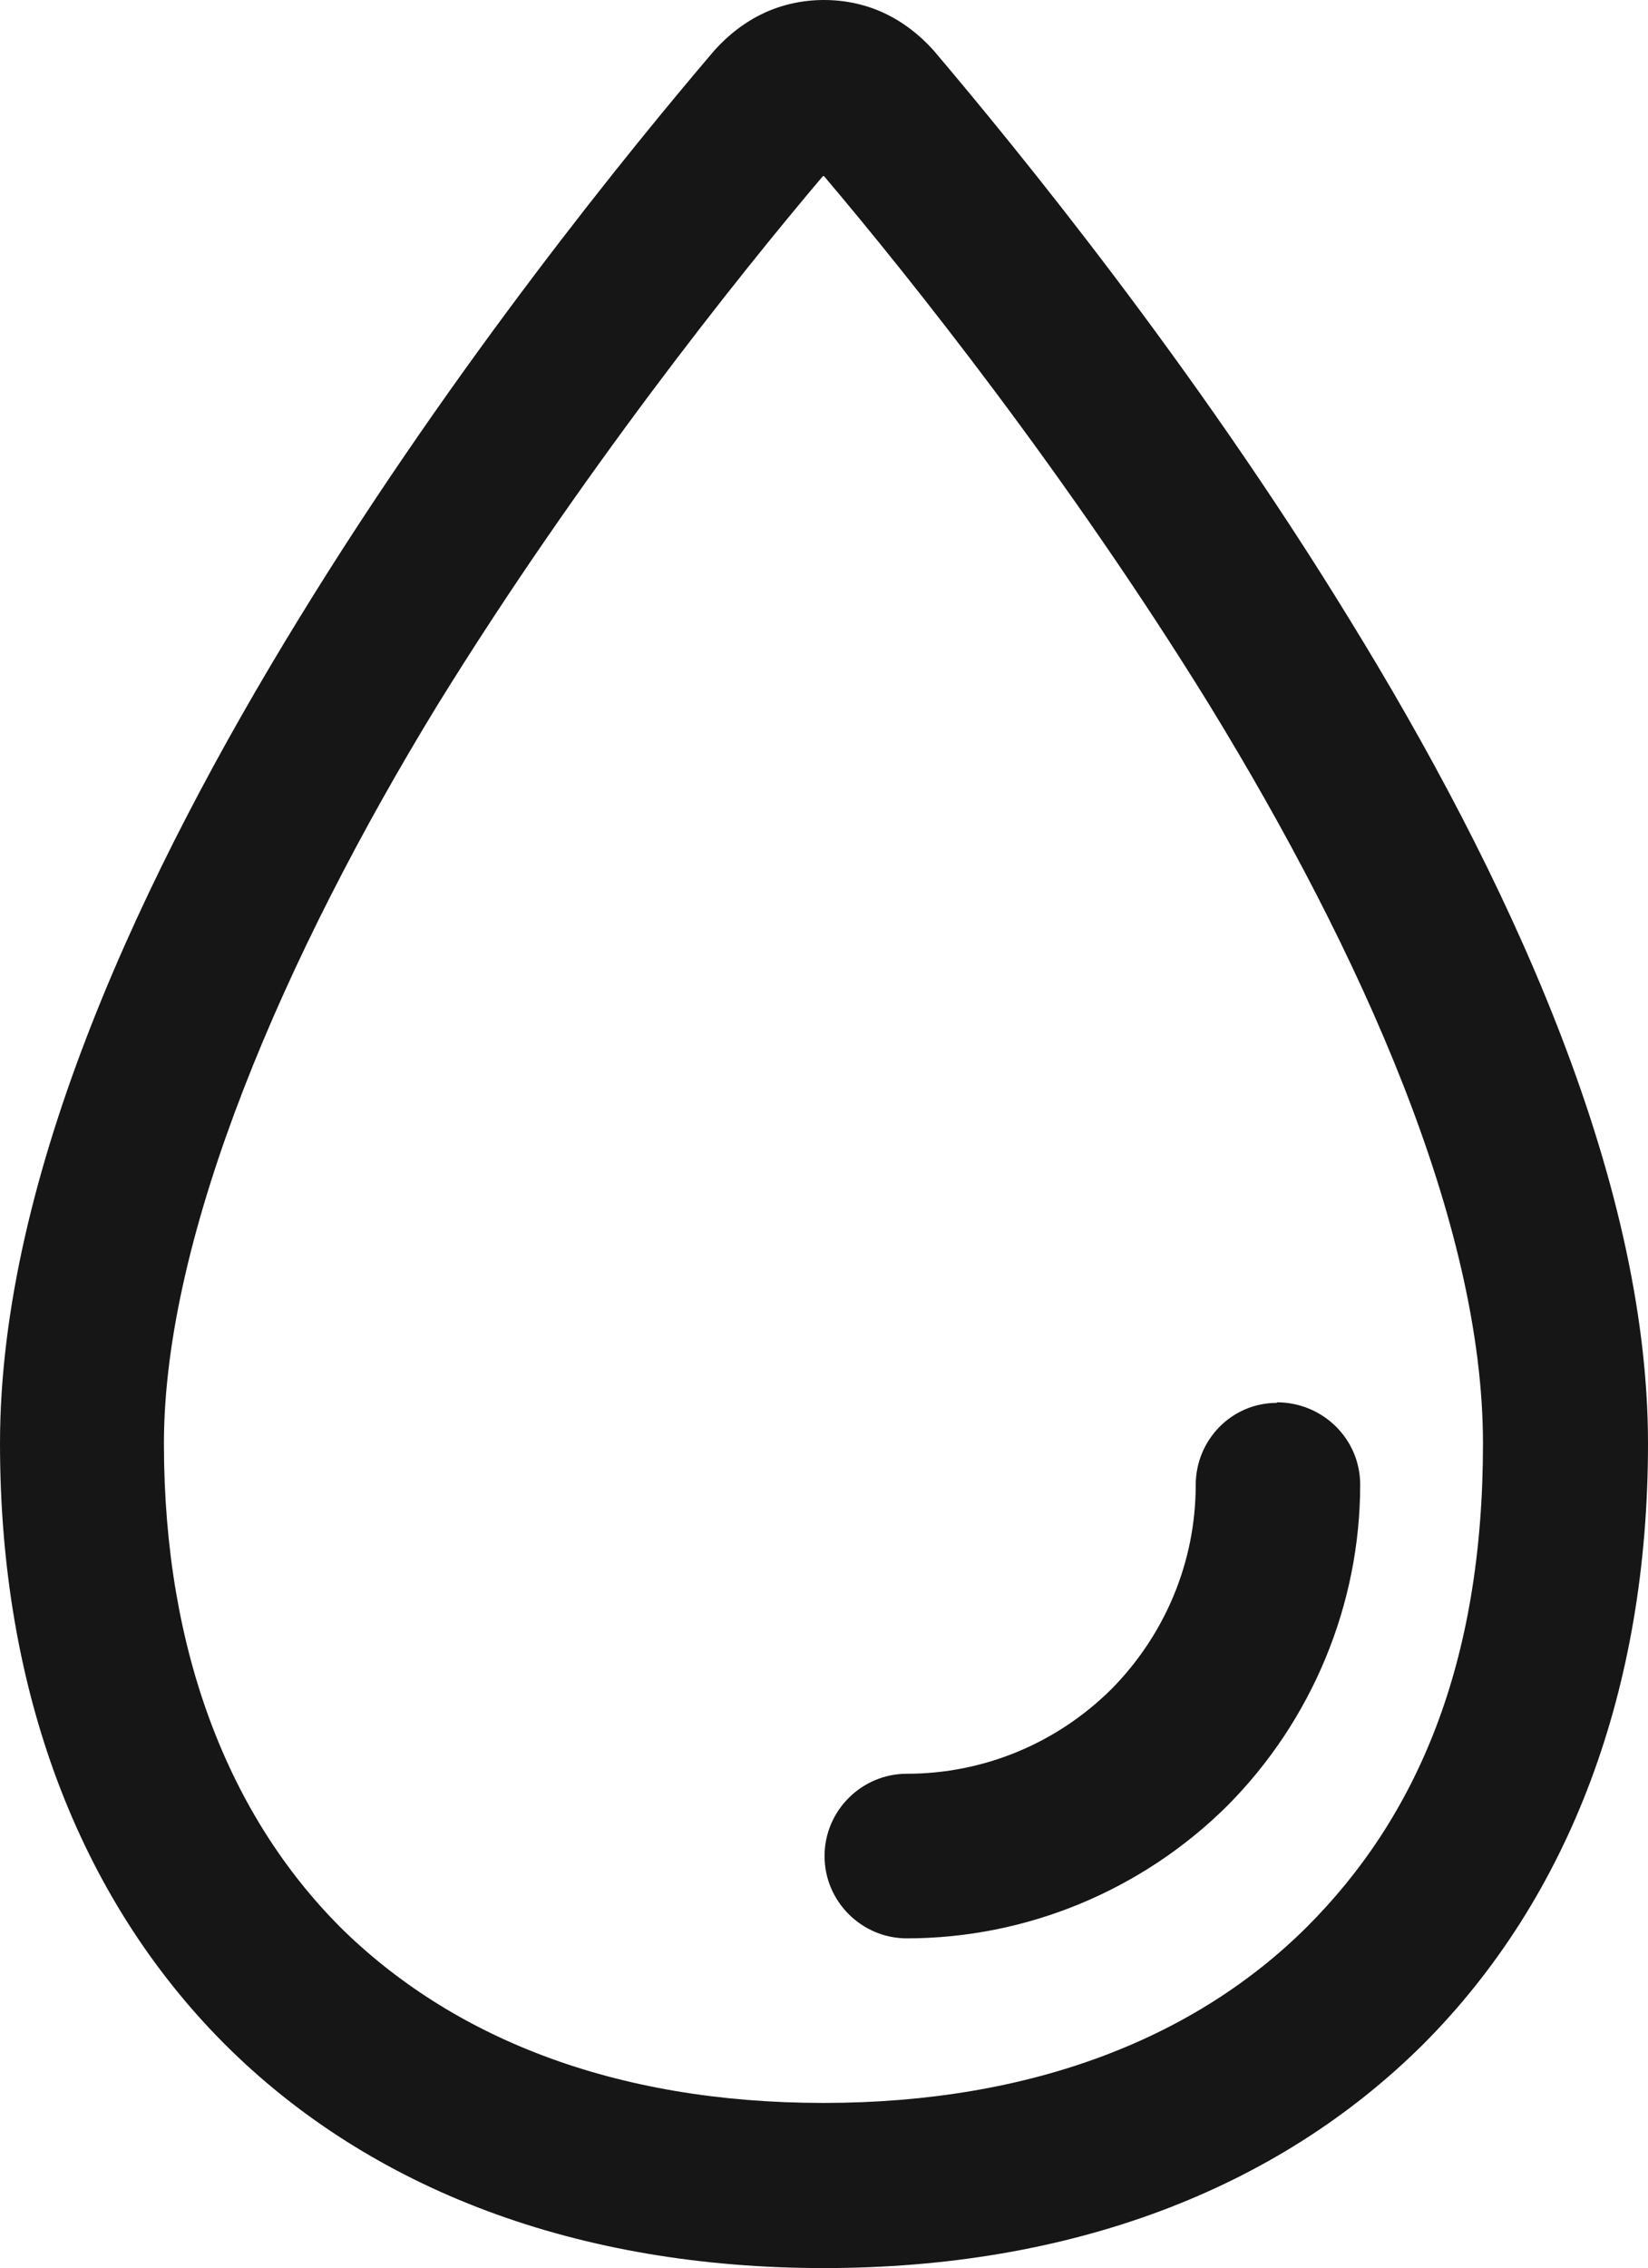 <svg viewBox="0 0 30.06 41.34" xmlns="http://www.w3.org/2000/svg" id="Layer_2">
  <defs>
    <style>
      .cls-1 {
        fill: #161616;
        fill-rule: evenodd;
      }
    </style>
  </defs>
  <g data-name="Layer_1" id="Layer_1-2">
    <g>
      <path d="M15.03,3.21c1.56,1.84,4.45,5.46,7.03,9.64,2.77,4.52,4.99,9.45,4.99,13.46s-1.2,6.8-3.21,8.81c-2.02,2.01-4.99,3.21-8.82,3.21s-6.79-1.2-8.82-3.21c-2-2.01-3.21-4.98-3.21-8.81s2.22-8.93,4.99-13.46c2.59-4.19,5.47-7.8,7.03-9.64ZM13.93.24c.34-.16.72-.24,1.1-.24s.76.08,1.1.24c.34.16.64.39.9.68,1.5,1.77,4.73,5.71,7.58,10.36,2.83,4.59,5.45,10.13,5.45,15.03,0,4.47-1.42,8.26-4.09,10.94-2.69,2.68-6.47,4.09-10.94,4.09s-8.26-1.41-10.94-4.09c-2.67-2.68-4.09-6.47-4.09-10.94,0-4.9,2.63-10.44,5.45-15.03C8.3,6.63,11.52,2.69,13.03.92c.26-.29.56-.52.9-.68Z" class="cls-1"></path>
      <path d="M23.29,25.56c.84,0,1.52.67,1.52,1.5,0,2.19-.88,4.3-2.42,5.85-1.56,1.55-3.67,2.42-5.85,2.42-.82,0-1.5-.67-1.5-1.5s.68-1.5,1.5-1.5c1.4,0,2.73-.55,3.73-1.54.98-.99,1.54-2.32,1.54-3.72,0-.83.66-1.5,1.48-1.5Z" class="cls-1"></path>
    </g>
  </g>
</svg>